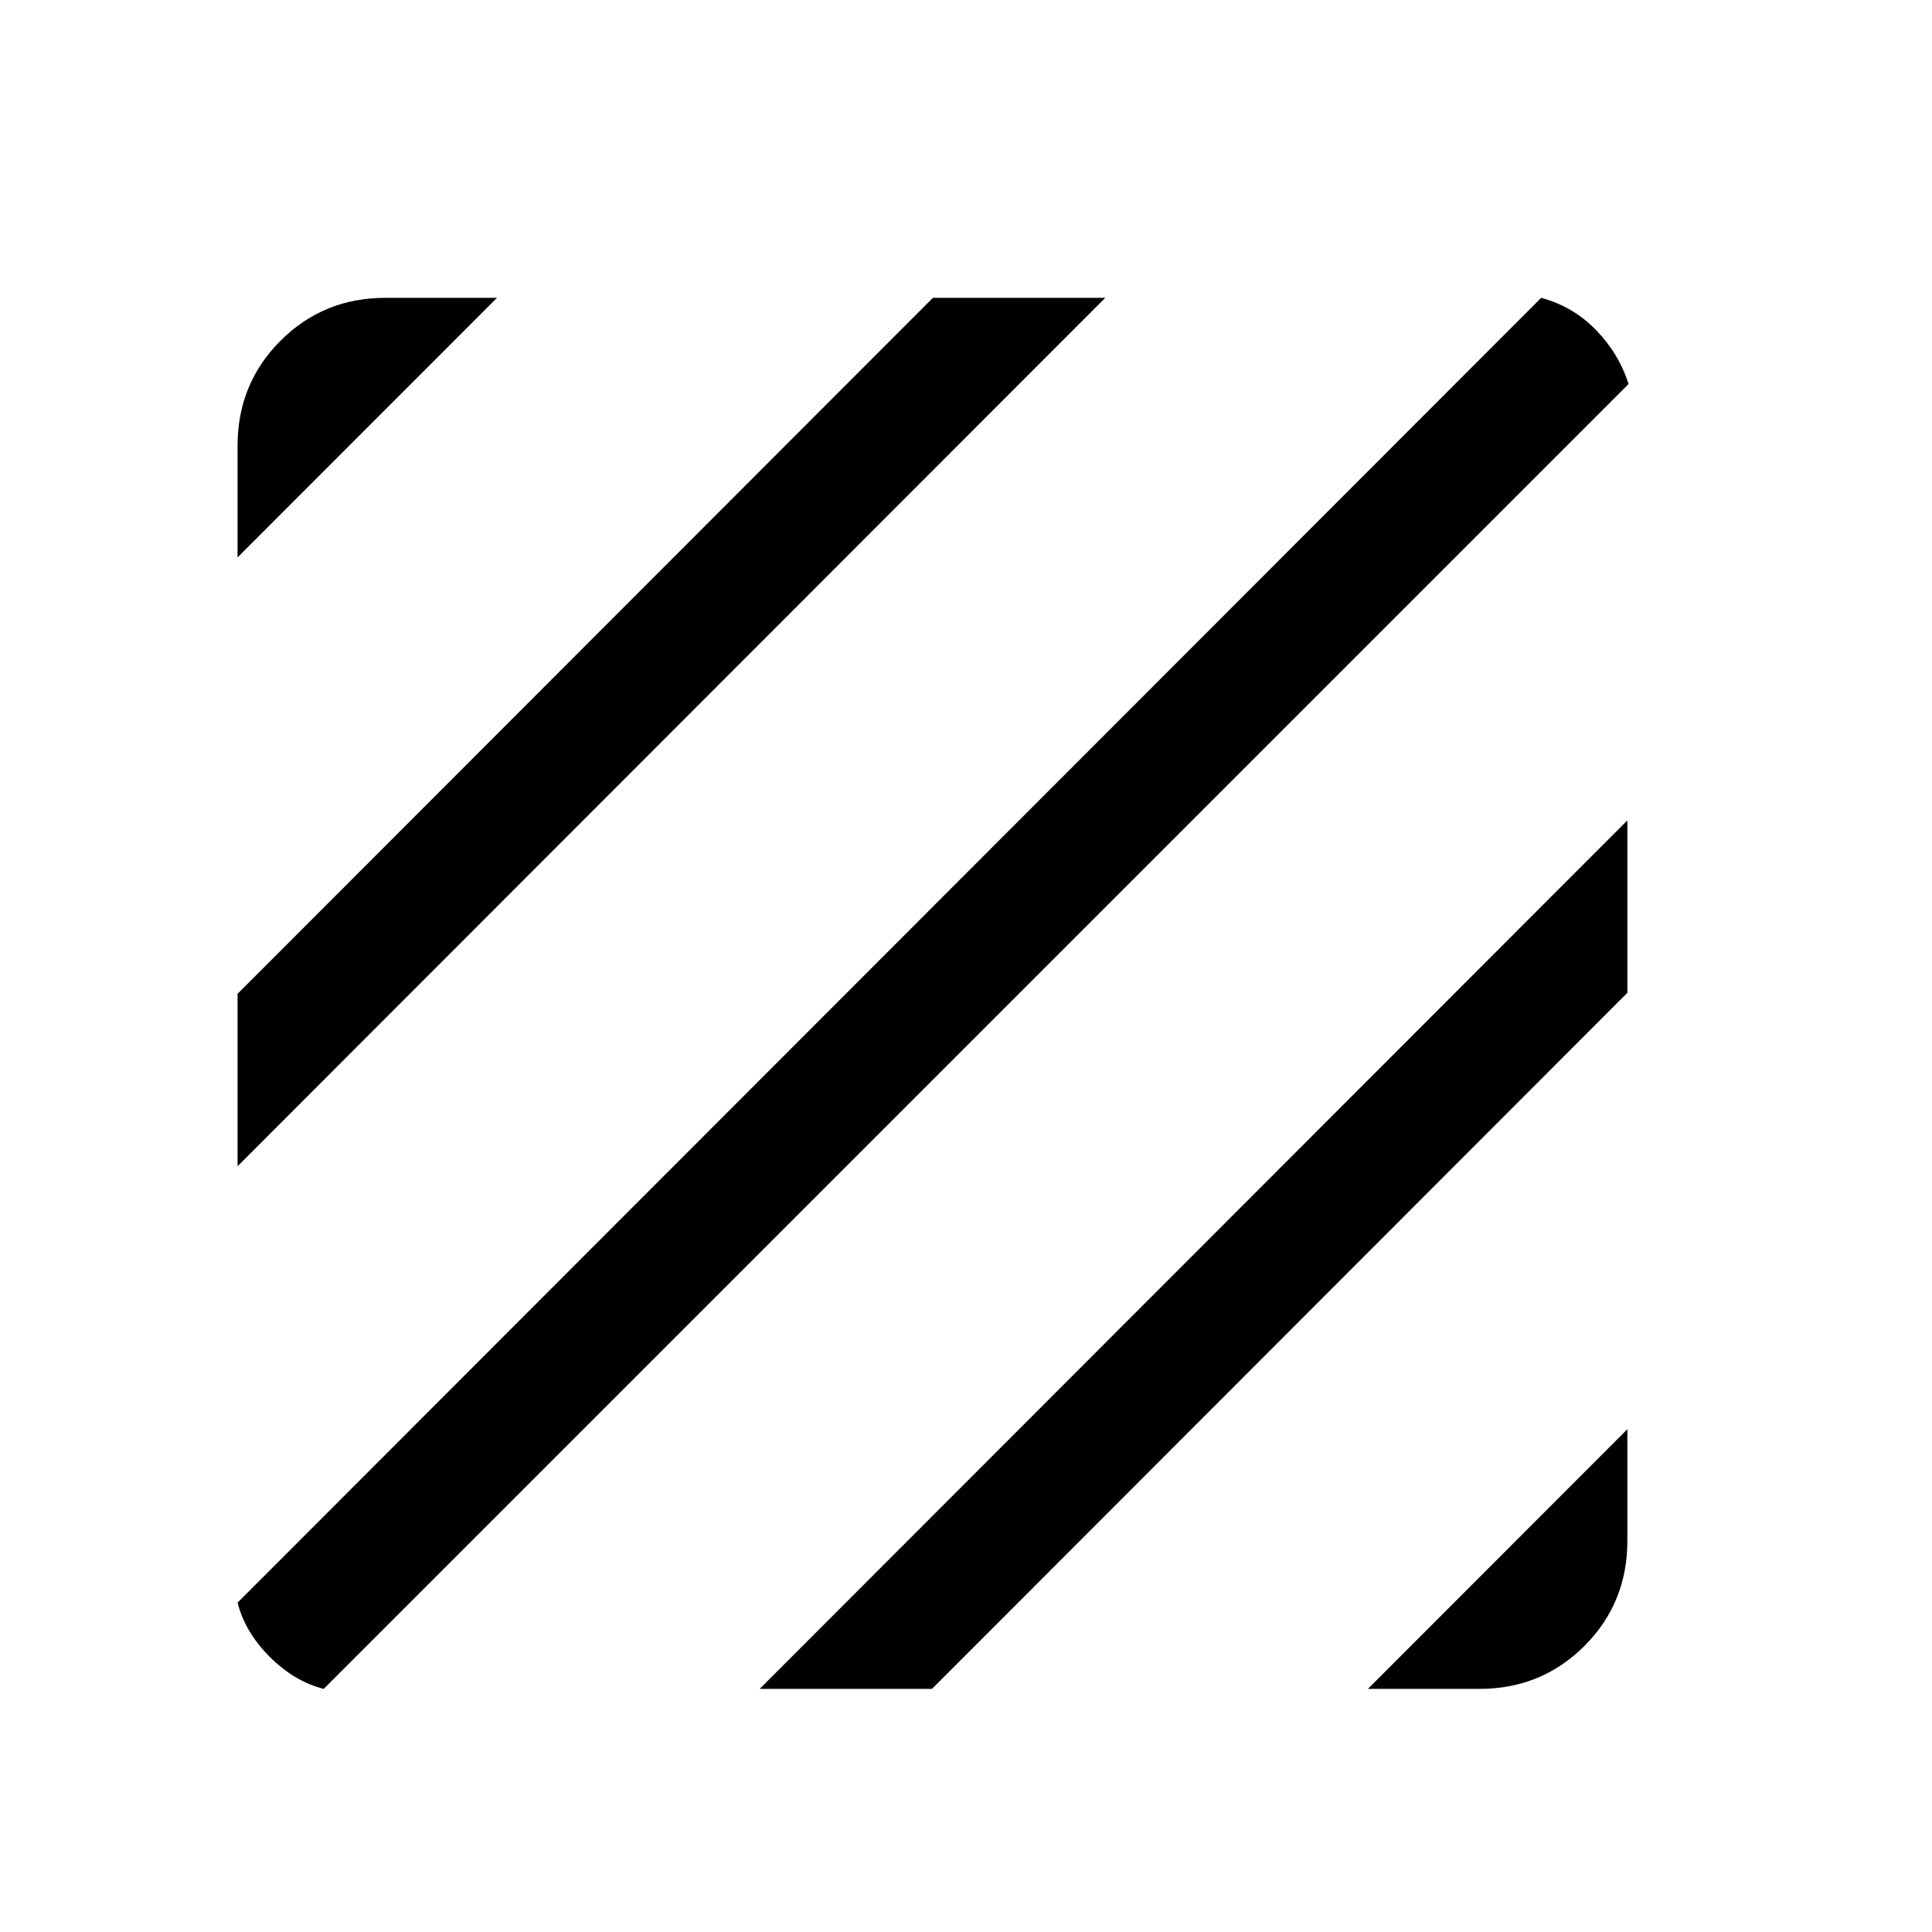 <svg viewBox="0 0 25 25" xmlns="http://www.w3.org/2000/svg">
<path fill="#000" d="M4.189 21.854C3.935 21.79 3.702 21.651 3.489 21.438C3.276 21.225 3.138 20.991 3.074 20.738L19.943 3.854C20.218 3.928 20.454 4.067 20.651 4.269C20.848 4.471 20.989 4.705 21.074 4.969L4.189 21.854ZM3.074 15.091V12.86L12.072 3.854H14.302L3.074 15.091ZM3.074 7.213V5.768C3.074 5.233 3.259 4.78 3.63 4.409C4 4.039 4.452 3.854 4.987 3.854H6.431L3.074 7.213ZM17.701 21.854L21.058 18.494V19.939C21.058 20.474 20.873 20.927 20.503 21.298C20.132 21.668 19.68 21.854 19.146 21.854H17.701ZM9.83 21.854L21.058 10.616V12.847L12.06 21.854H9.83Z"/>
</svg>
